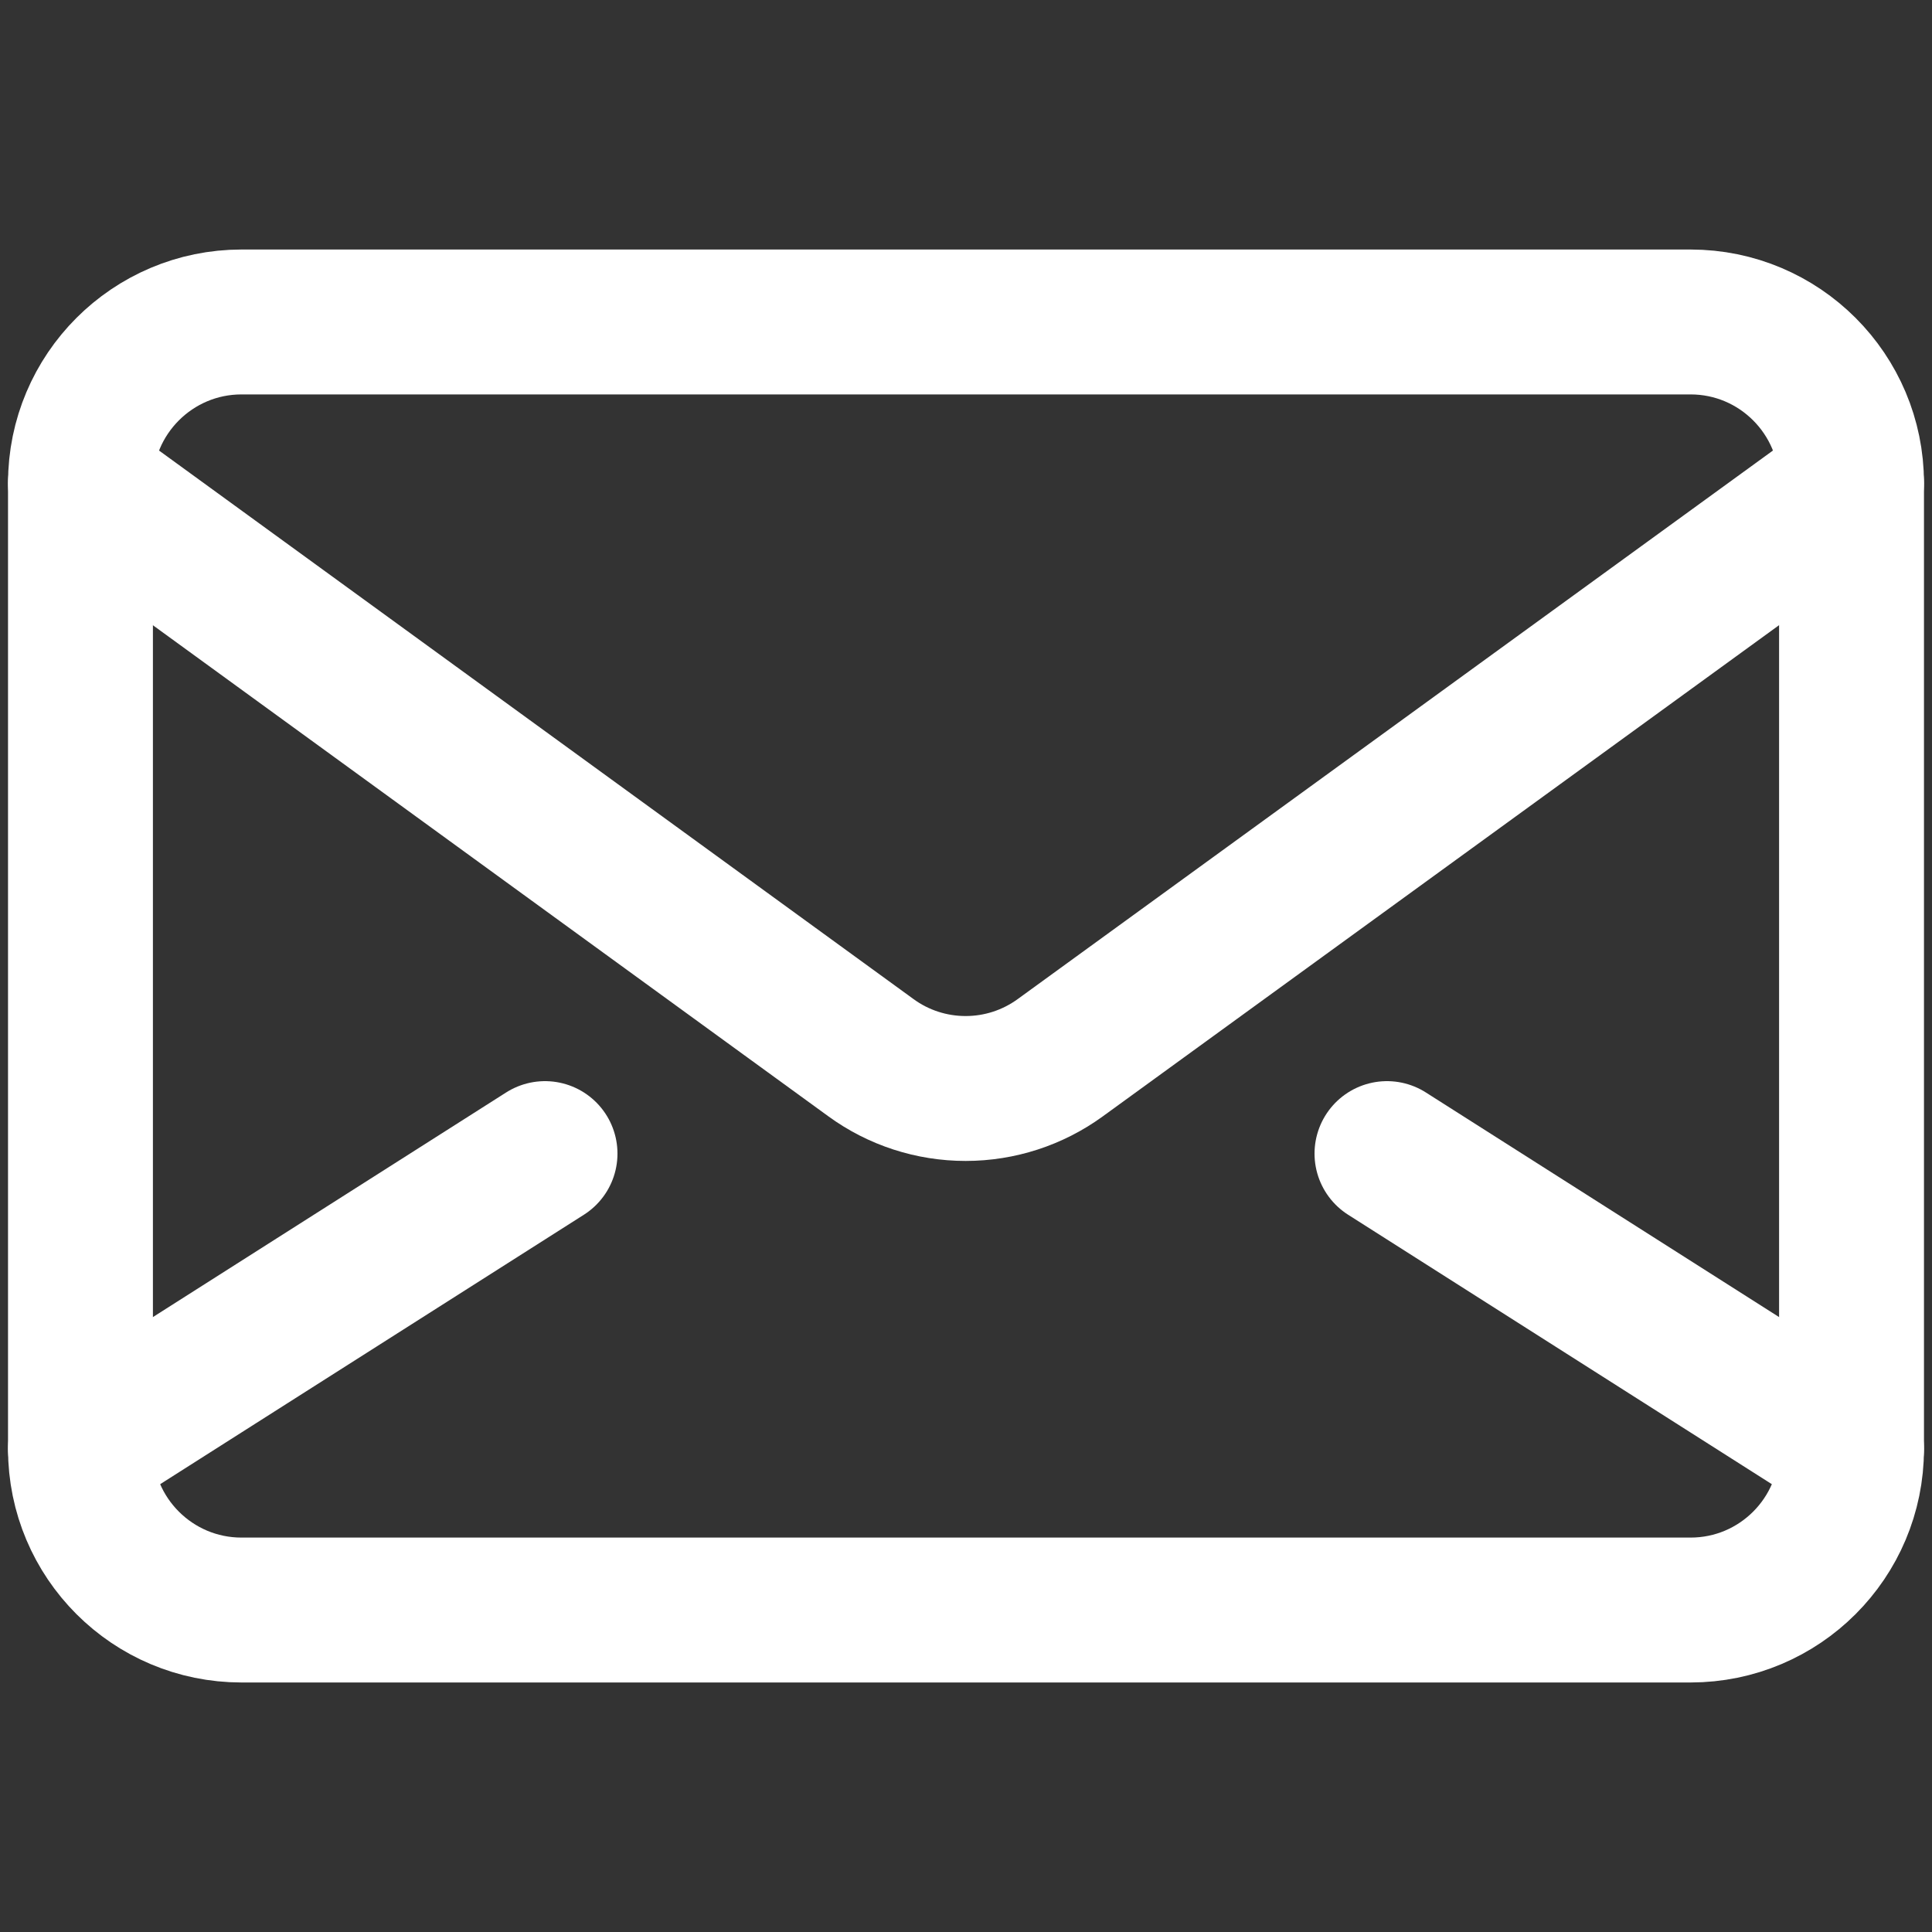 <svg width="20" height="20" viewBox="0 0 20 20" fill="none" xmlns="http://www.w3.org/2000/svg">
<rect x="0" y="0" width="20" height="20" fill="#333333" stroke="none"/>
<path d="M17.5 3.333H2.5C1.58 3.333 0.833 4.08 0.833 5V15C0.833 15.921 1.58 16.667 2.5 16.667H17.5C18.421 16.667 19.167 15.921 19.167 15V5C19.167 4.08 18.421 3.333 17.5 3.333Z" stroke="white" stroke-width="1.5" stroke-linecap="round" stroke-linejoin="round"/>
<path d="M0.833 5L9.017 10.95C9.301 11.157 9.644 11.268 9.996 11.268C10.348 11.268 10.69 11.157 10.975 10.95L19.167 5" stroke="white" stroke-width="1.5" stroke-linecap="round" stroke-linejoin="round"/>
<path d="M19.167 15L14.358 11.942" stroke="white" stroke-width="1.5" stroke-linecap="round" stroke-linejoin="round"/>
<path d="M5.642 11.942L0.833 15" stroke="white" stroke-width="1.5" stroke-linecap="round" stroke-linejoin="round"/>
</svg>
